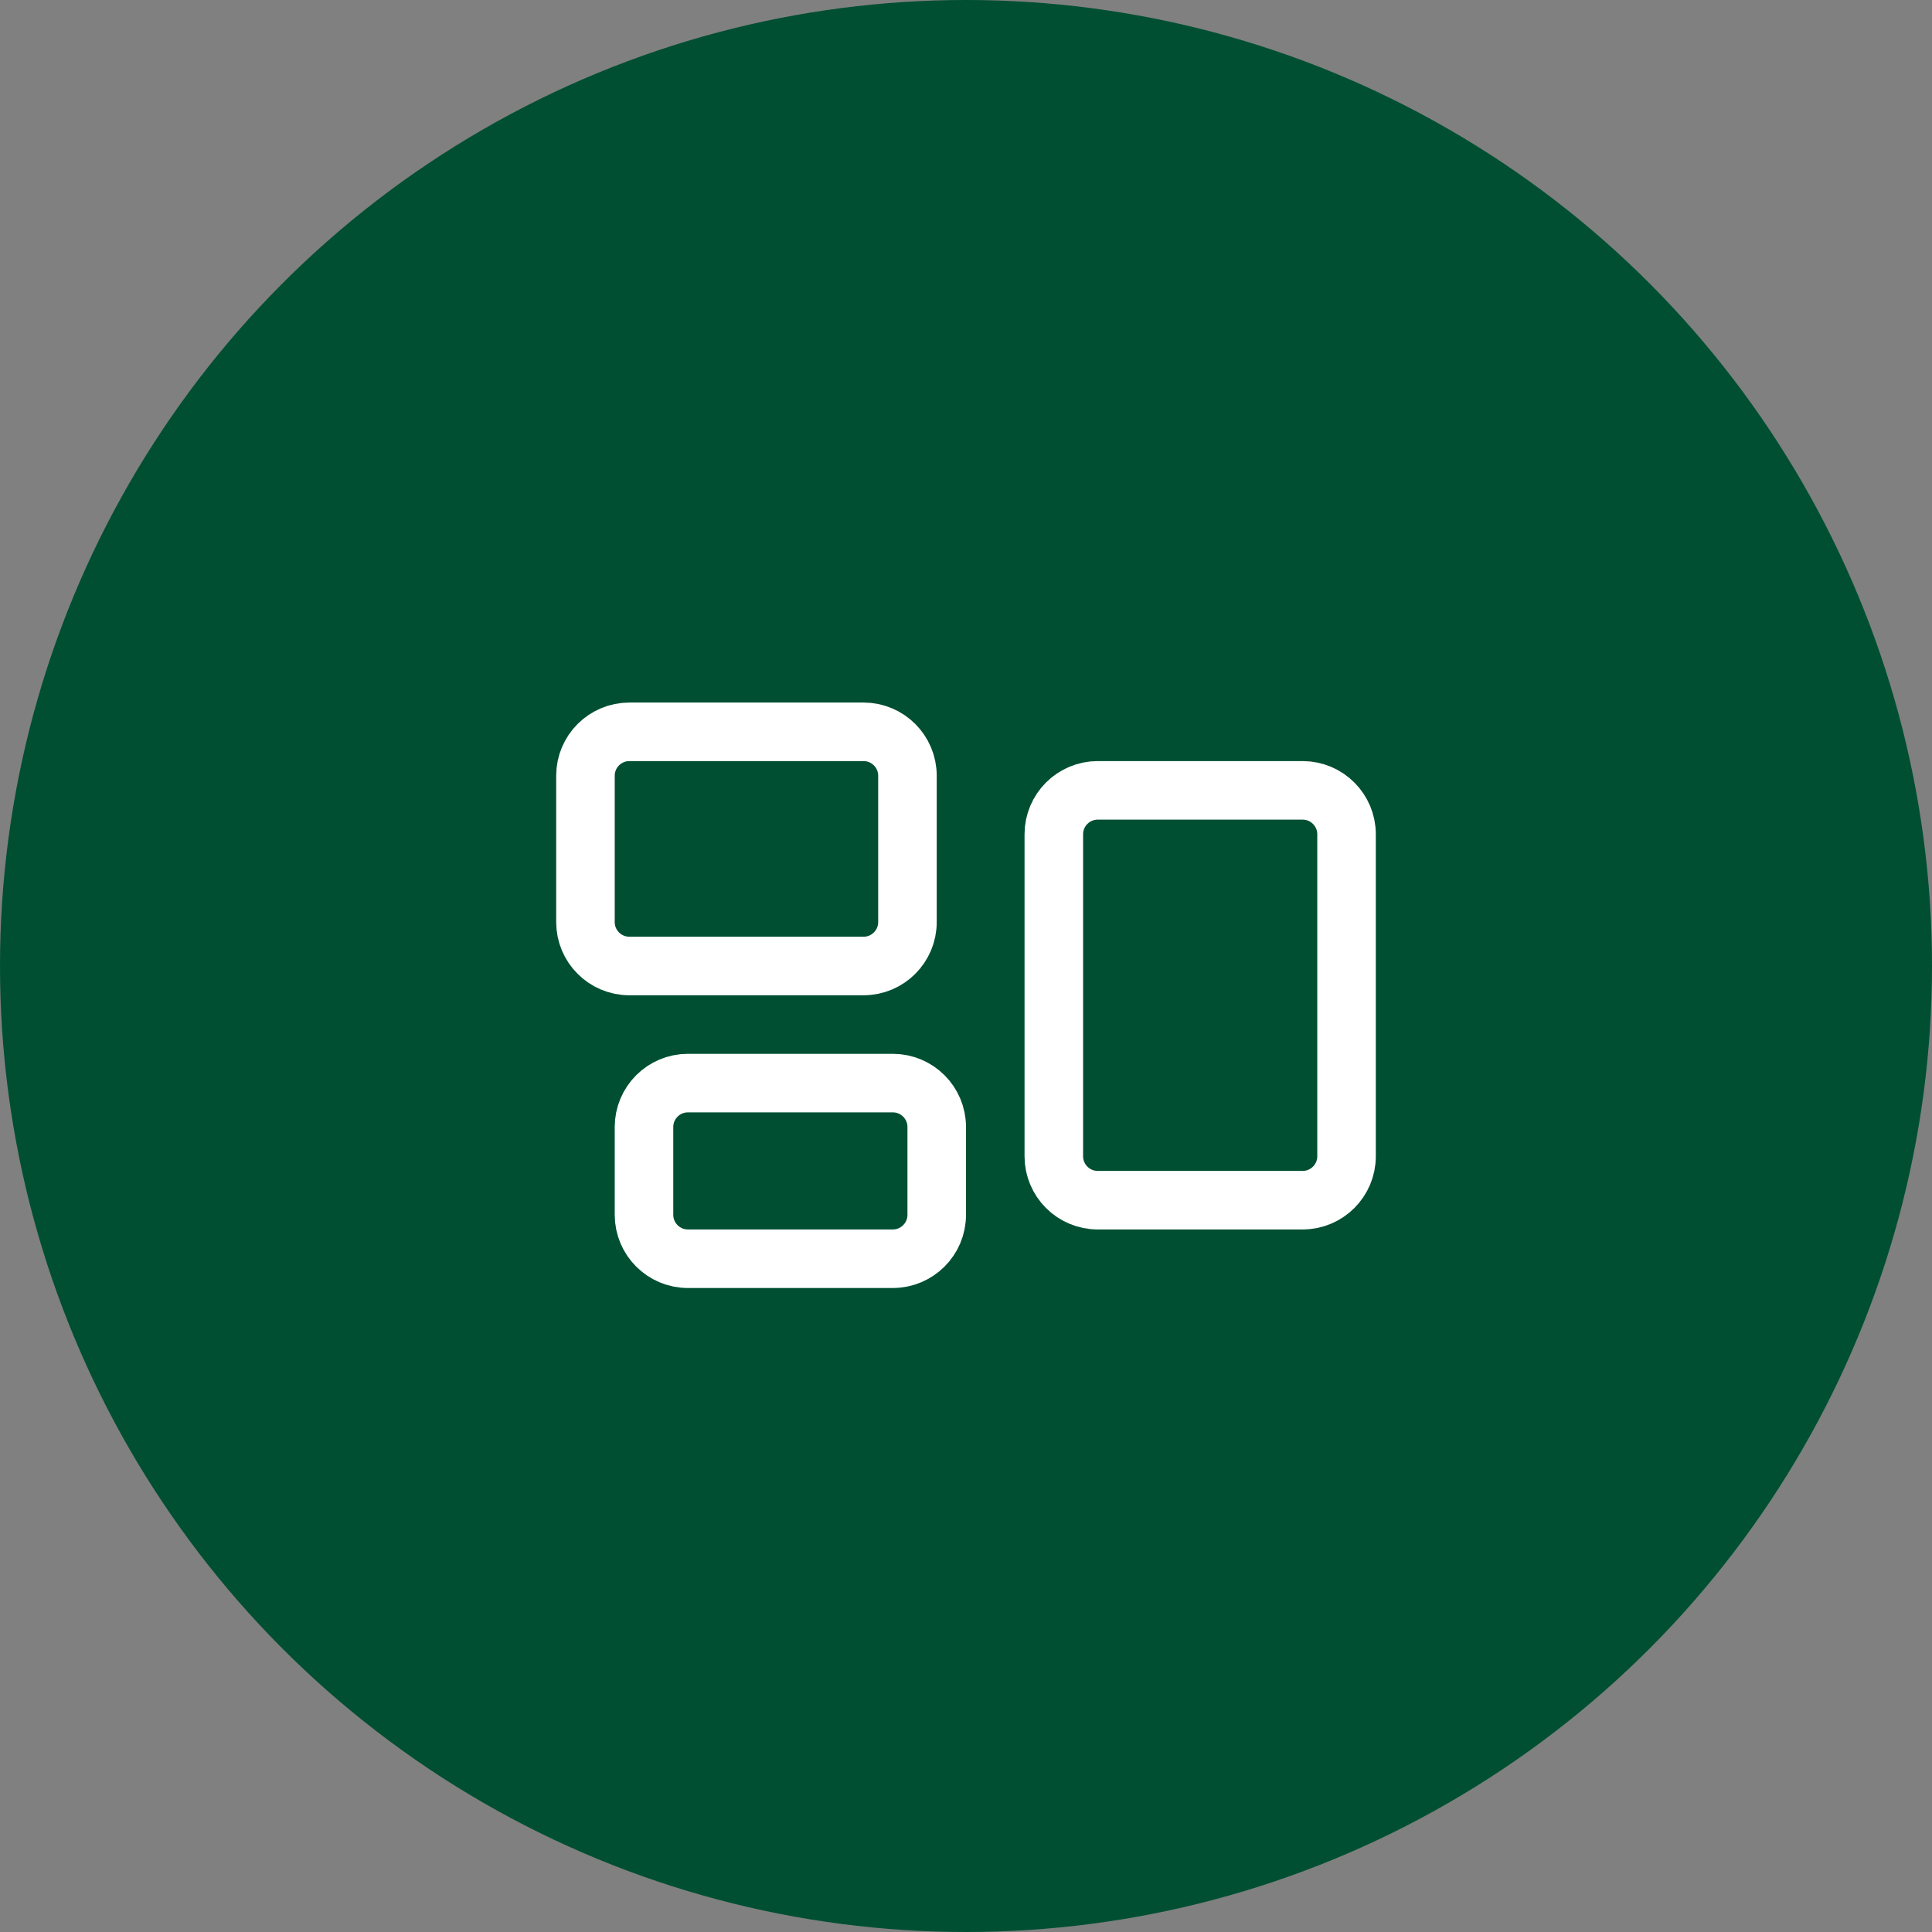 <?xml version="1.0" encoding="UTF-8"?> <svg xmlns="http://www.w3.org/2000/svg" width="66" height="66" viewBox="0 0 66 66" fill="none"><rect x="0" y="0" width="66" height="66" fill="#808080" stroke="none"/><circle cx="33" cy="33" r="33" fill="#004F32"></circle><path d="M20 26.5C20 25.672 20.672 25 21.5 25H29.5C30.328 25 31 25.672 31 26.5V31.5C31 32.328 30.328 33 29.5 33H21.5C20.672 33 20 32.328 20 31.5V26.5Z" stroke="white" stroke-width="2" stroke-linecap="round" stroke-linejoin="round"></path><path d="M36 28.5C36 27.672 36.672 27 37.5 27H44.5C45.328 27 46 27.672 46 28.5V39.5C46 40.328 45.328 41 44.5 41H37.5C36.672 41 36 40.328 36 39.5V28.5Z" stroke="white" stroke-width="2" stroke-linecap="round" stroke-linejoin="round"></path><path d="M22 38.5C22 37.672 22.672 37 23.5 37H30.5C31.328 37 32 37.672 32 38.5V41.5C32 42.328 31.328 43 30.5 43H23.5C22.672 43 22 42.328 22 41.5V38.5Z" stroke="white" stroke-width="2" stroke-linecap="round" stroke-linejoin="round"></path></svg> 